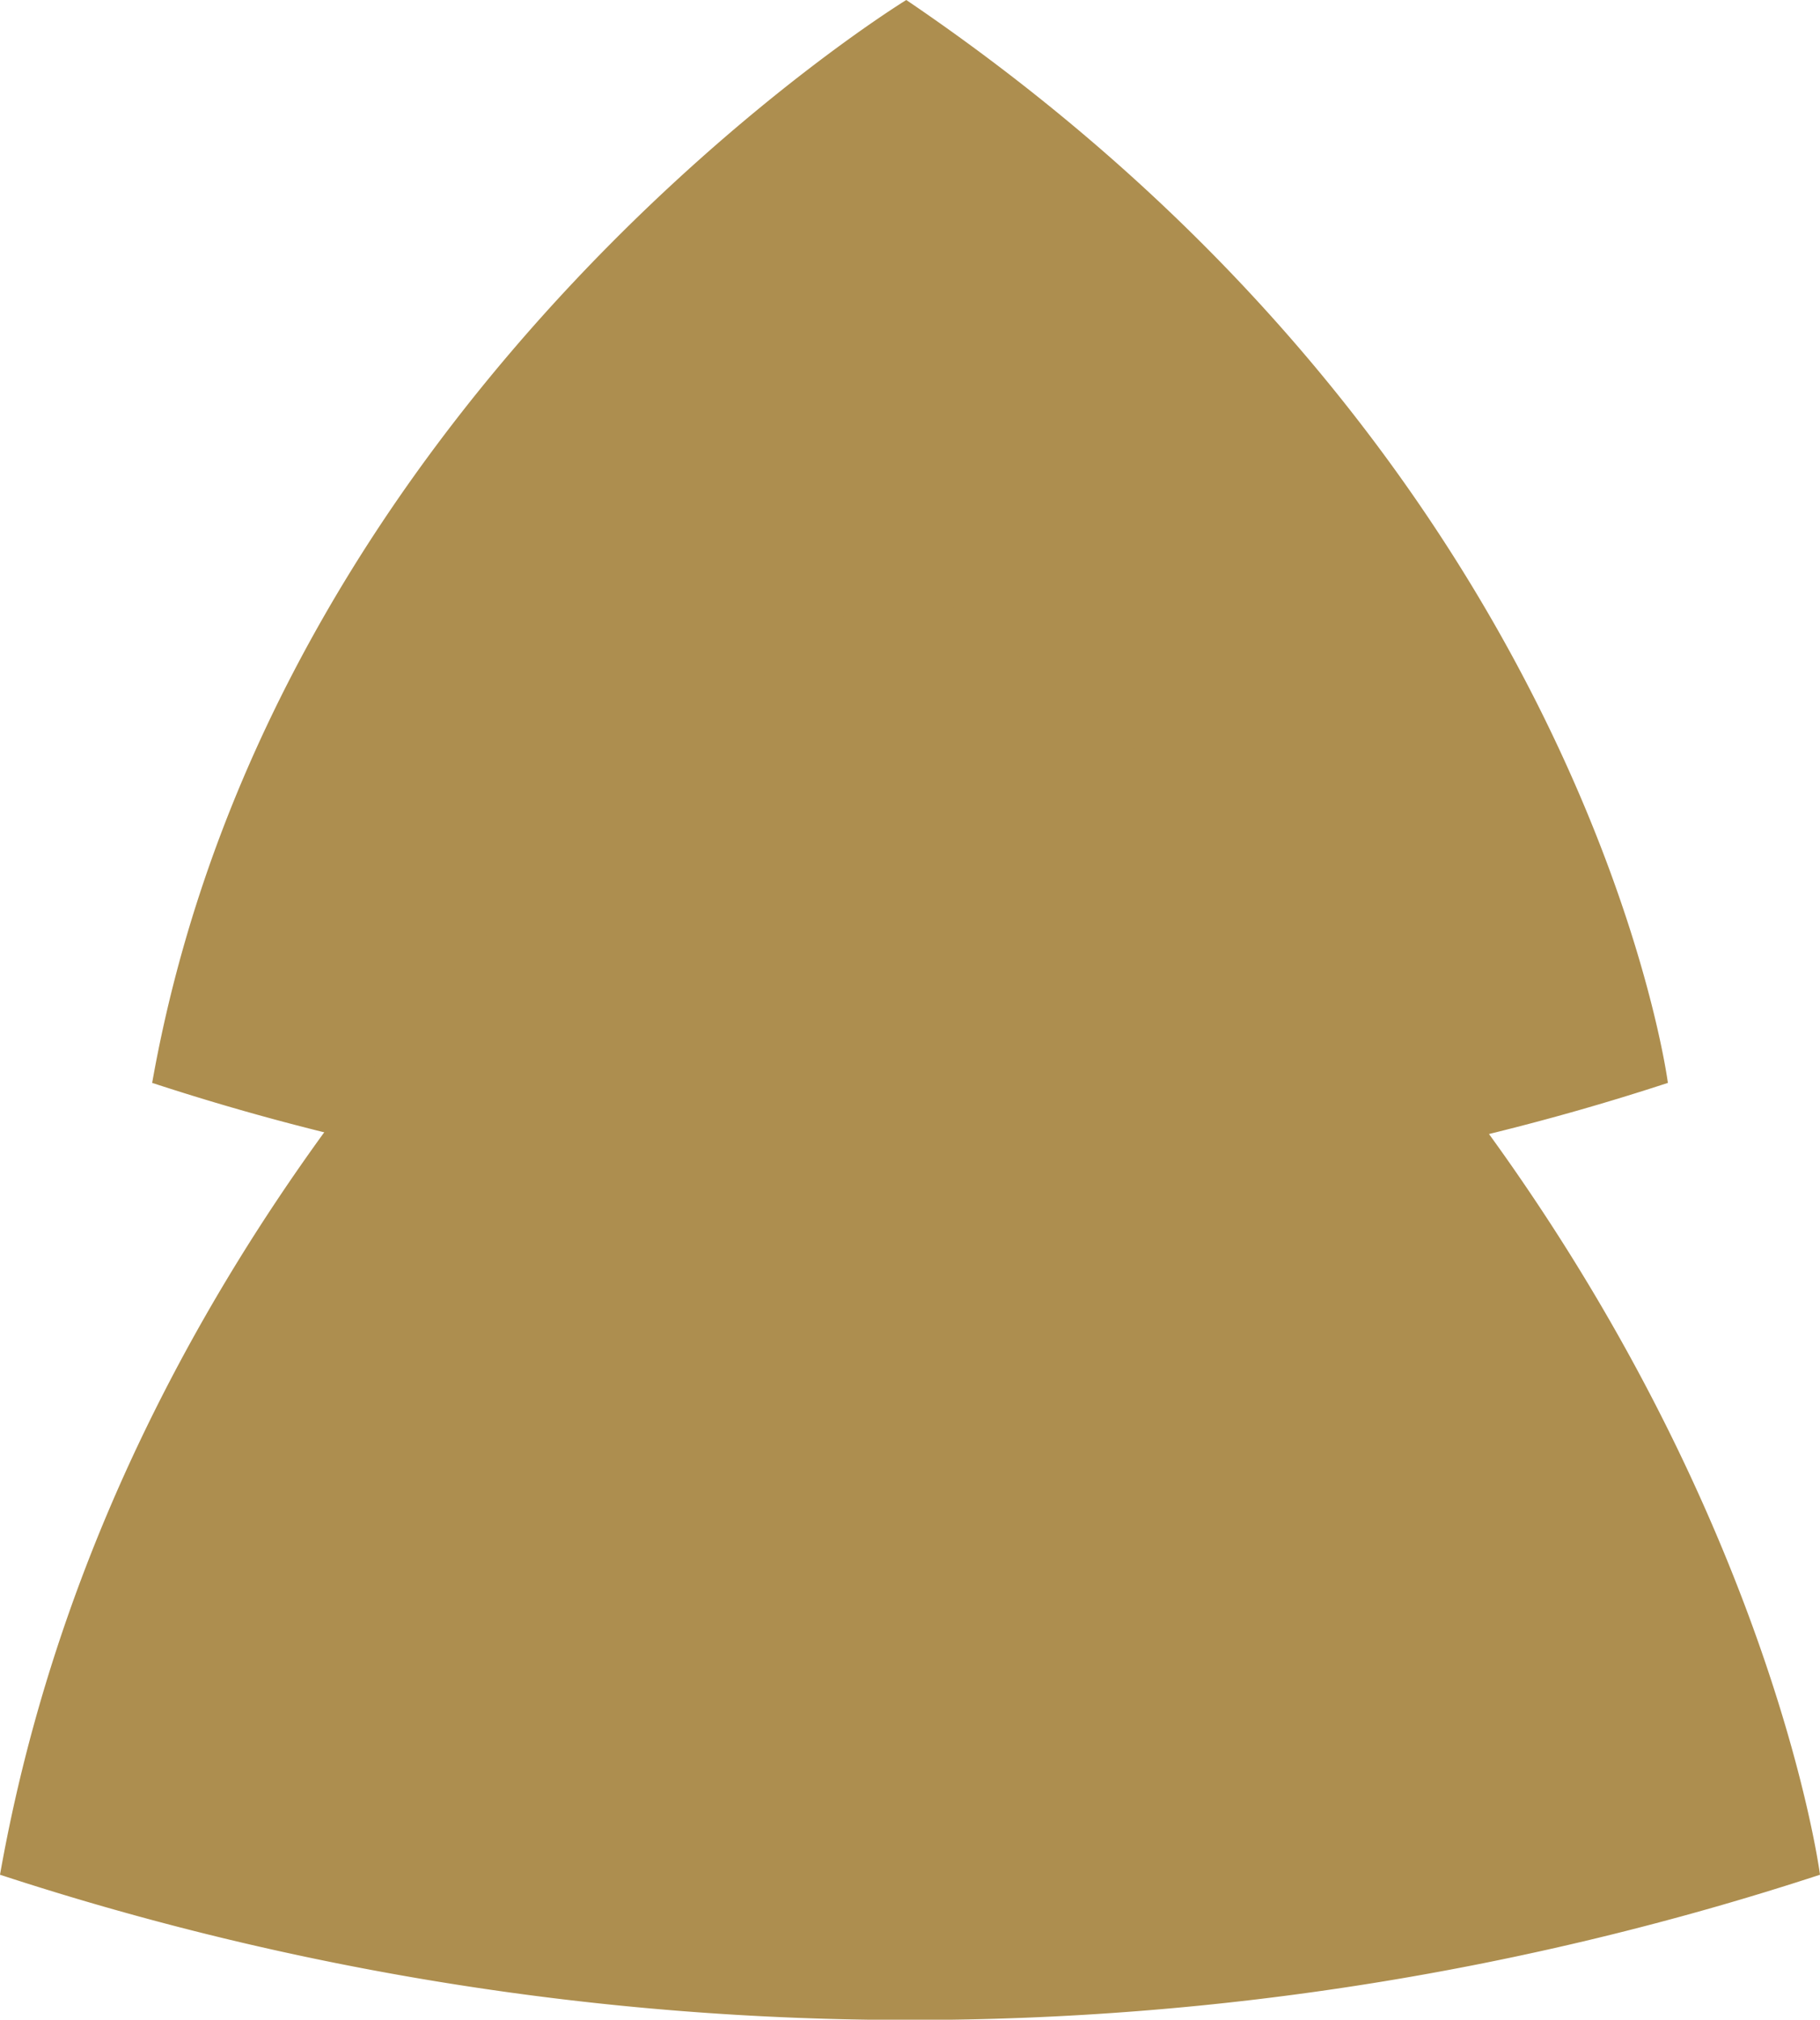 <svg xmlns="http://www.w3.org/2000/svg" width="39.531" height="43.873" viewBox="0 0 39.531 43.873">
  <g id="Groupe_1158" data-name="Groupe 1158" transform="translate(10122.242 6447.082)">
    <path id="Tracé_153" data-name="Tracé 153" d="M220.092,176.237s-13.7,8.38-16.38,23.523a52.867,52.867,0,0,0,32.922,0s-1.738-13.482-16.542-23.523" transform="translate(-10322.649 -6623.319)" fill="#ad8e4f"/>
    <path id="Tracé_154" data-name="Tracé 154" d="M219.513,190.841s-16.452,10.062-19.668,28.245a63.482,63.482,0,0,0,39.531,0s-2.088-16.188-19.864-28.245" transform="translate(-10322.087 -6625.444)" fill="#ad8e4f"/>
  </g>
</svg>
